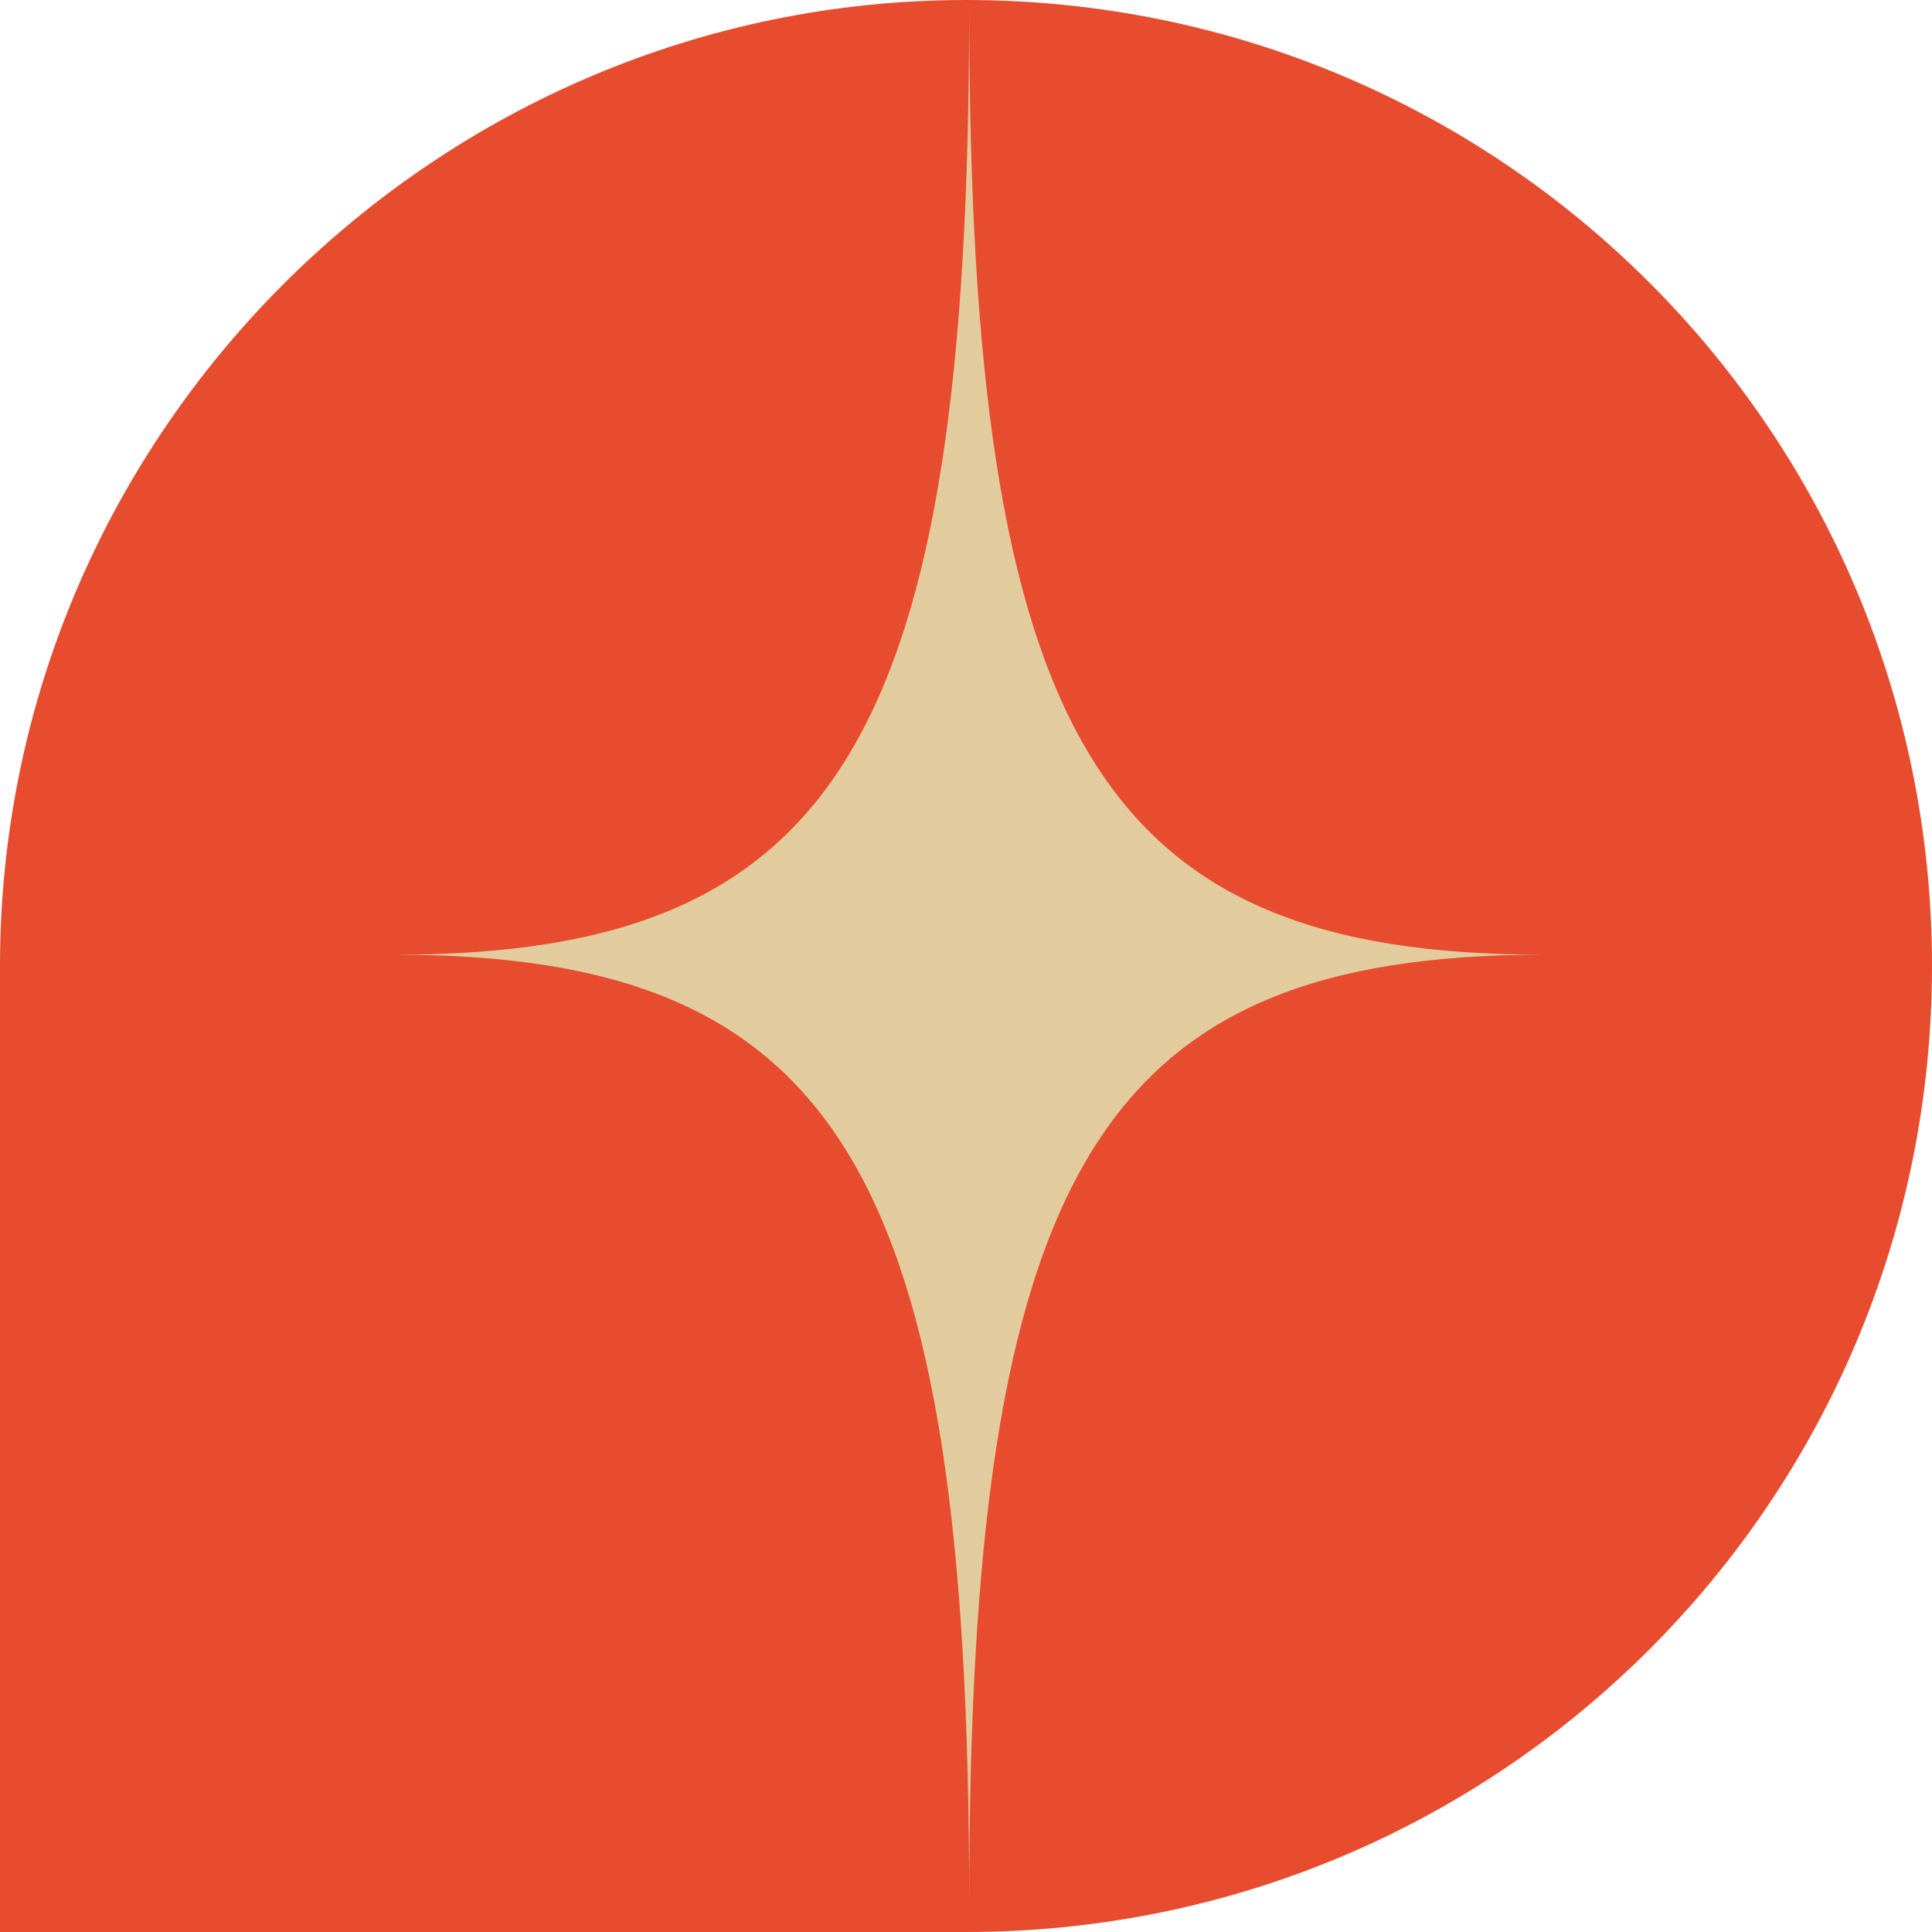 <?xml version="1.0" encoding="UTF-8"?>
<svg id="_Слой_1" data-name="Слой 1" xmlns="http://www.w3.org/2000/svg" viewBox="0 0 145.32 145.32">
  <defs>
    <style>
      .cls-1 {
        fill: #e74c2e;
      }

      .cls-2 {
        fill: #e2cc9d;
      }
    </style>
  </defs>
  <path class="cls-1" d="M72.66,0c40.2,0,72.66,32.46,72.66,72.66s-32.46,72.66-72.66,72.66H0v-72.66C0,32.46,32.94,0,72.66,0Z"/>
  <path class="cls-2" d="M116.1,71.81c-33.39,0-43.2,16.21-43.2,71.39,0-55.18-9.81-71.39-43.2-71.39,33.39,0,43.2-16.21,43.2-71.39,0,55.18,9.81,71.39,43.2,71.39Z"/>
</svg>